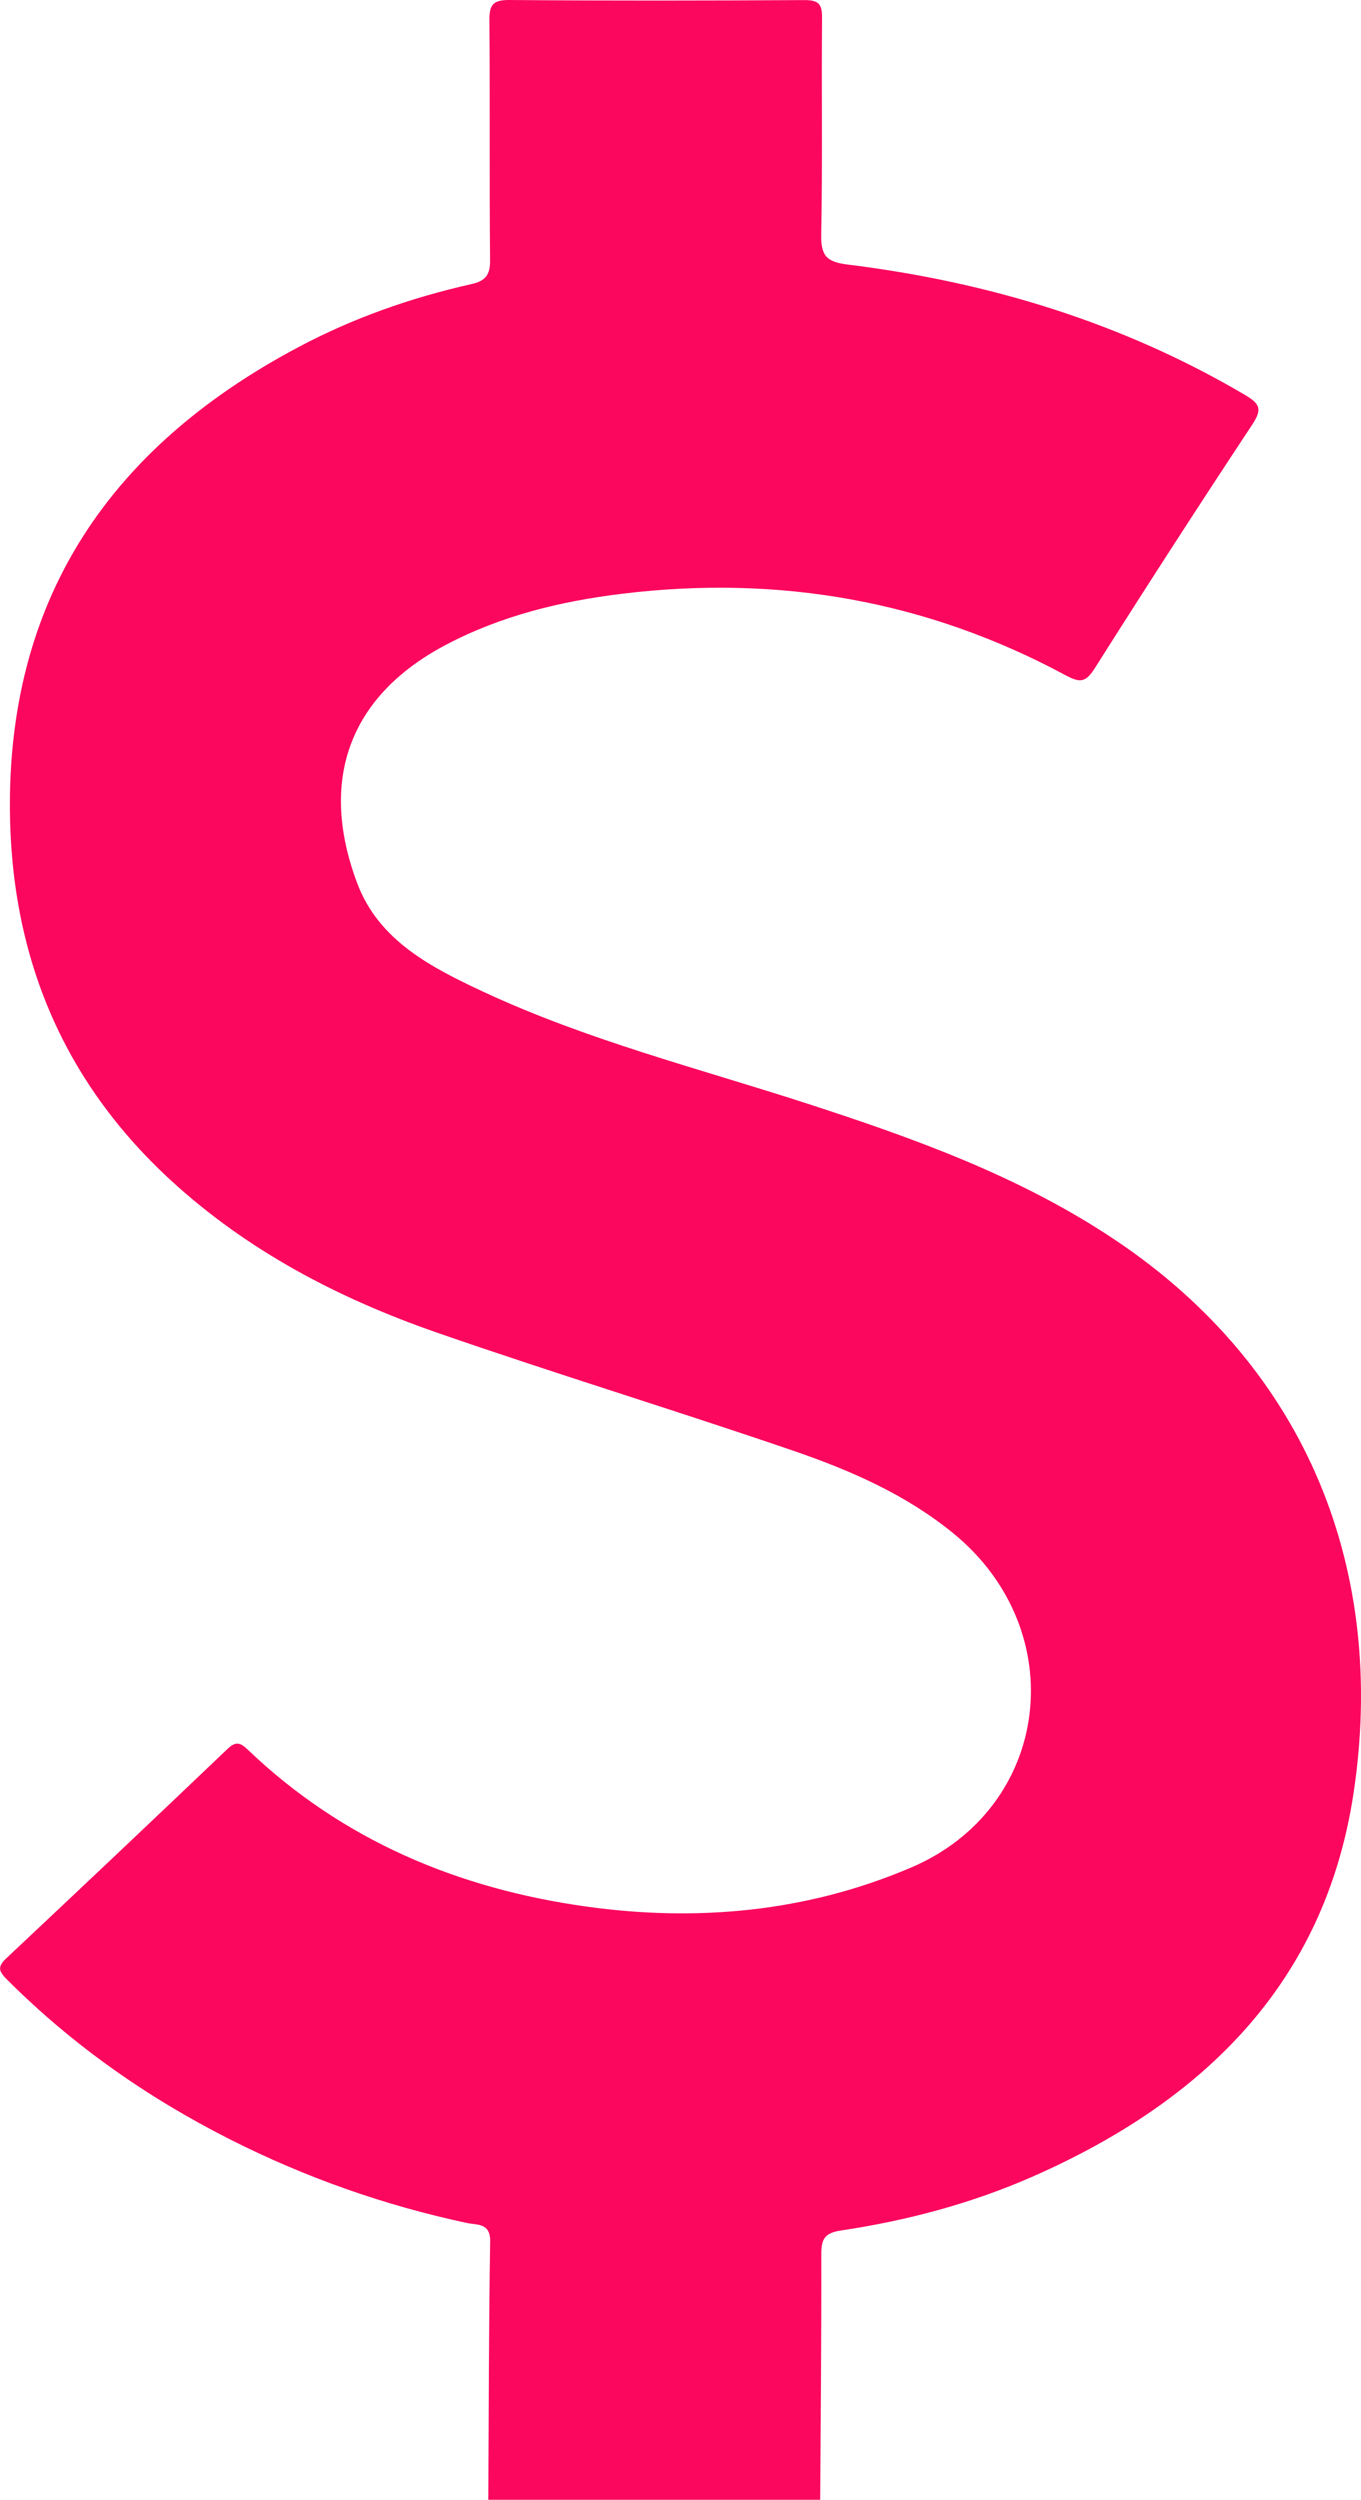 <?xml version="1.0" encoding="UTF-8"?><svg id="Layer_1" xmlns="http://www.w3.org/2000/svg" viewBox="0 0 147.3 270.48"><defs><style>.cls-1{fill:#fb075e;stroke-width:0px;}</style></defs><path class="cls-1" d="M52.85,270.48c.05-9.32.05-18.65.2-27.97.03-2.02-1.45-1.75-2.46-1.97-8.98-1.91-17.56-4.94-25.74-9.08-8.93-4.52-17.02-10.19-24.11-17.29-.87-.87-1.04-1.36-.07-2.27,8.02-7.53,16.01-15.09,23.97-22.68.87-.83,1.38-.67,2.15.07,10.28,9.84,22.77,15.06,36.66,17,12.05,1.68,23.92.58,35.18-4.23,15.14-6.48,17.45-25.61,4.54-36.16-5.12-4.18-11.09-6.79-17.23-8.9-12.86-4.41-25.87-8.37-38.71-12.83-10.6-3.69-20.46-8.83-28.82-16.53C6.19,116.37.8,102.23,1.08,85.88c.4-22.46,11.8-38,31.16-48.29,5.91-3.15,12.2-5.37,18.74-6.84,1.62-.36,2.08-1.03,2.06-2.65-.08-8.63,0-17.25-.07-25.88-.02-1.68.36-2.23,2.16-2.22,10.65.09,21.3.07,31.95.01,1.5,0,1.9.41,1.89,1.9-.07,7.83.06,15.67-.09,23.5-.04,2.25.58,2.93,2.83,3.21,15.23,1.88,29.67,6.25,42.98,14.08,1.69.99,1.95,1.56.83,3.26-5.77,8.72-11.44,17.5-17.03,26.34-.99,1.56-1.59,1.61-3.19.75-15.01-8.08-31.03-10.86-47.93-8.81-6.68.81-13.14,2.38-19.11,5.53-10.51,5.54-13.77,14.69-9.6,25.79,2.34,6.23,8.02,9.12,13.63,11.74,11.25,5.25,23.28,8.29,35.04,12.1,11.62,3.77,23.08,7.88,33.34,14.75,20.95,14.01,29.44,35.98,25.82,59.9-3.12,20.63-16.35,33.37-34.73,41.46-6.62,2.91-13.59,4.76-20.73,5.83-1.7.25-2.14.85-2.14,2.49.02,8.88-.07,17.77-.12,26.65h-35.92Z"/></svg>